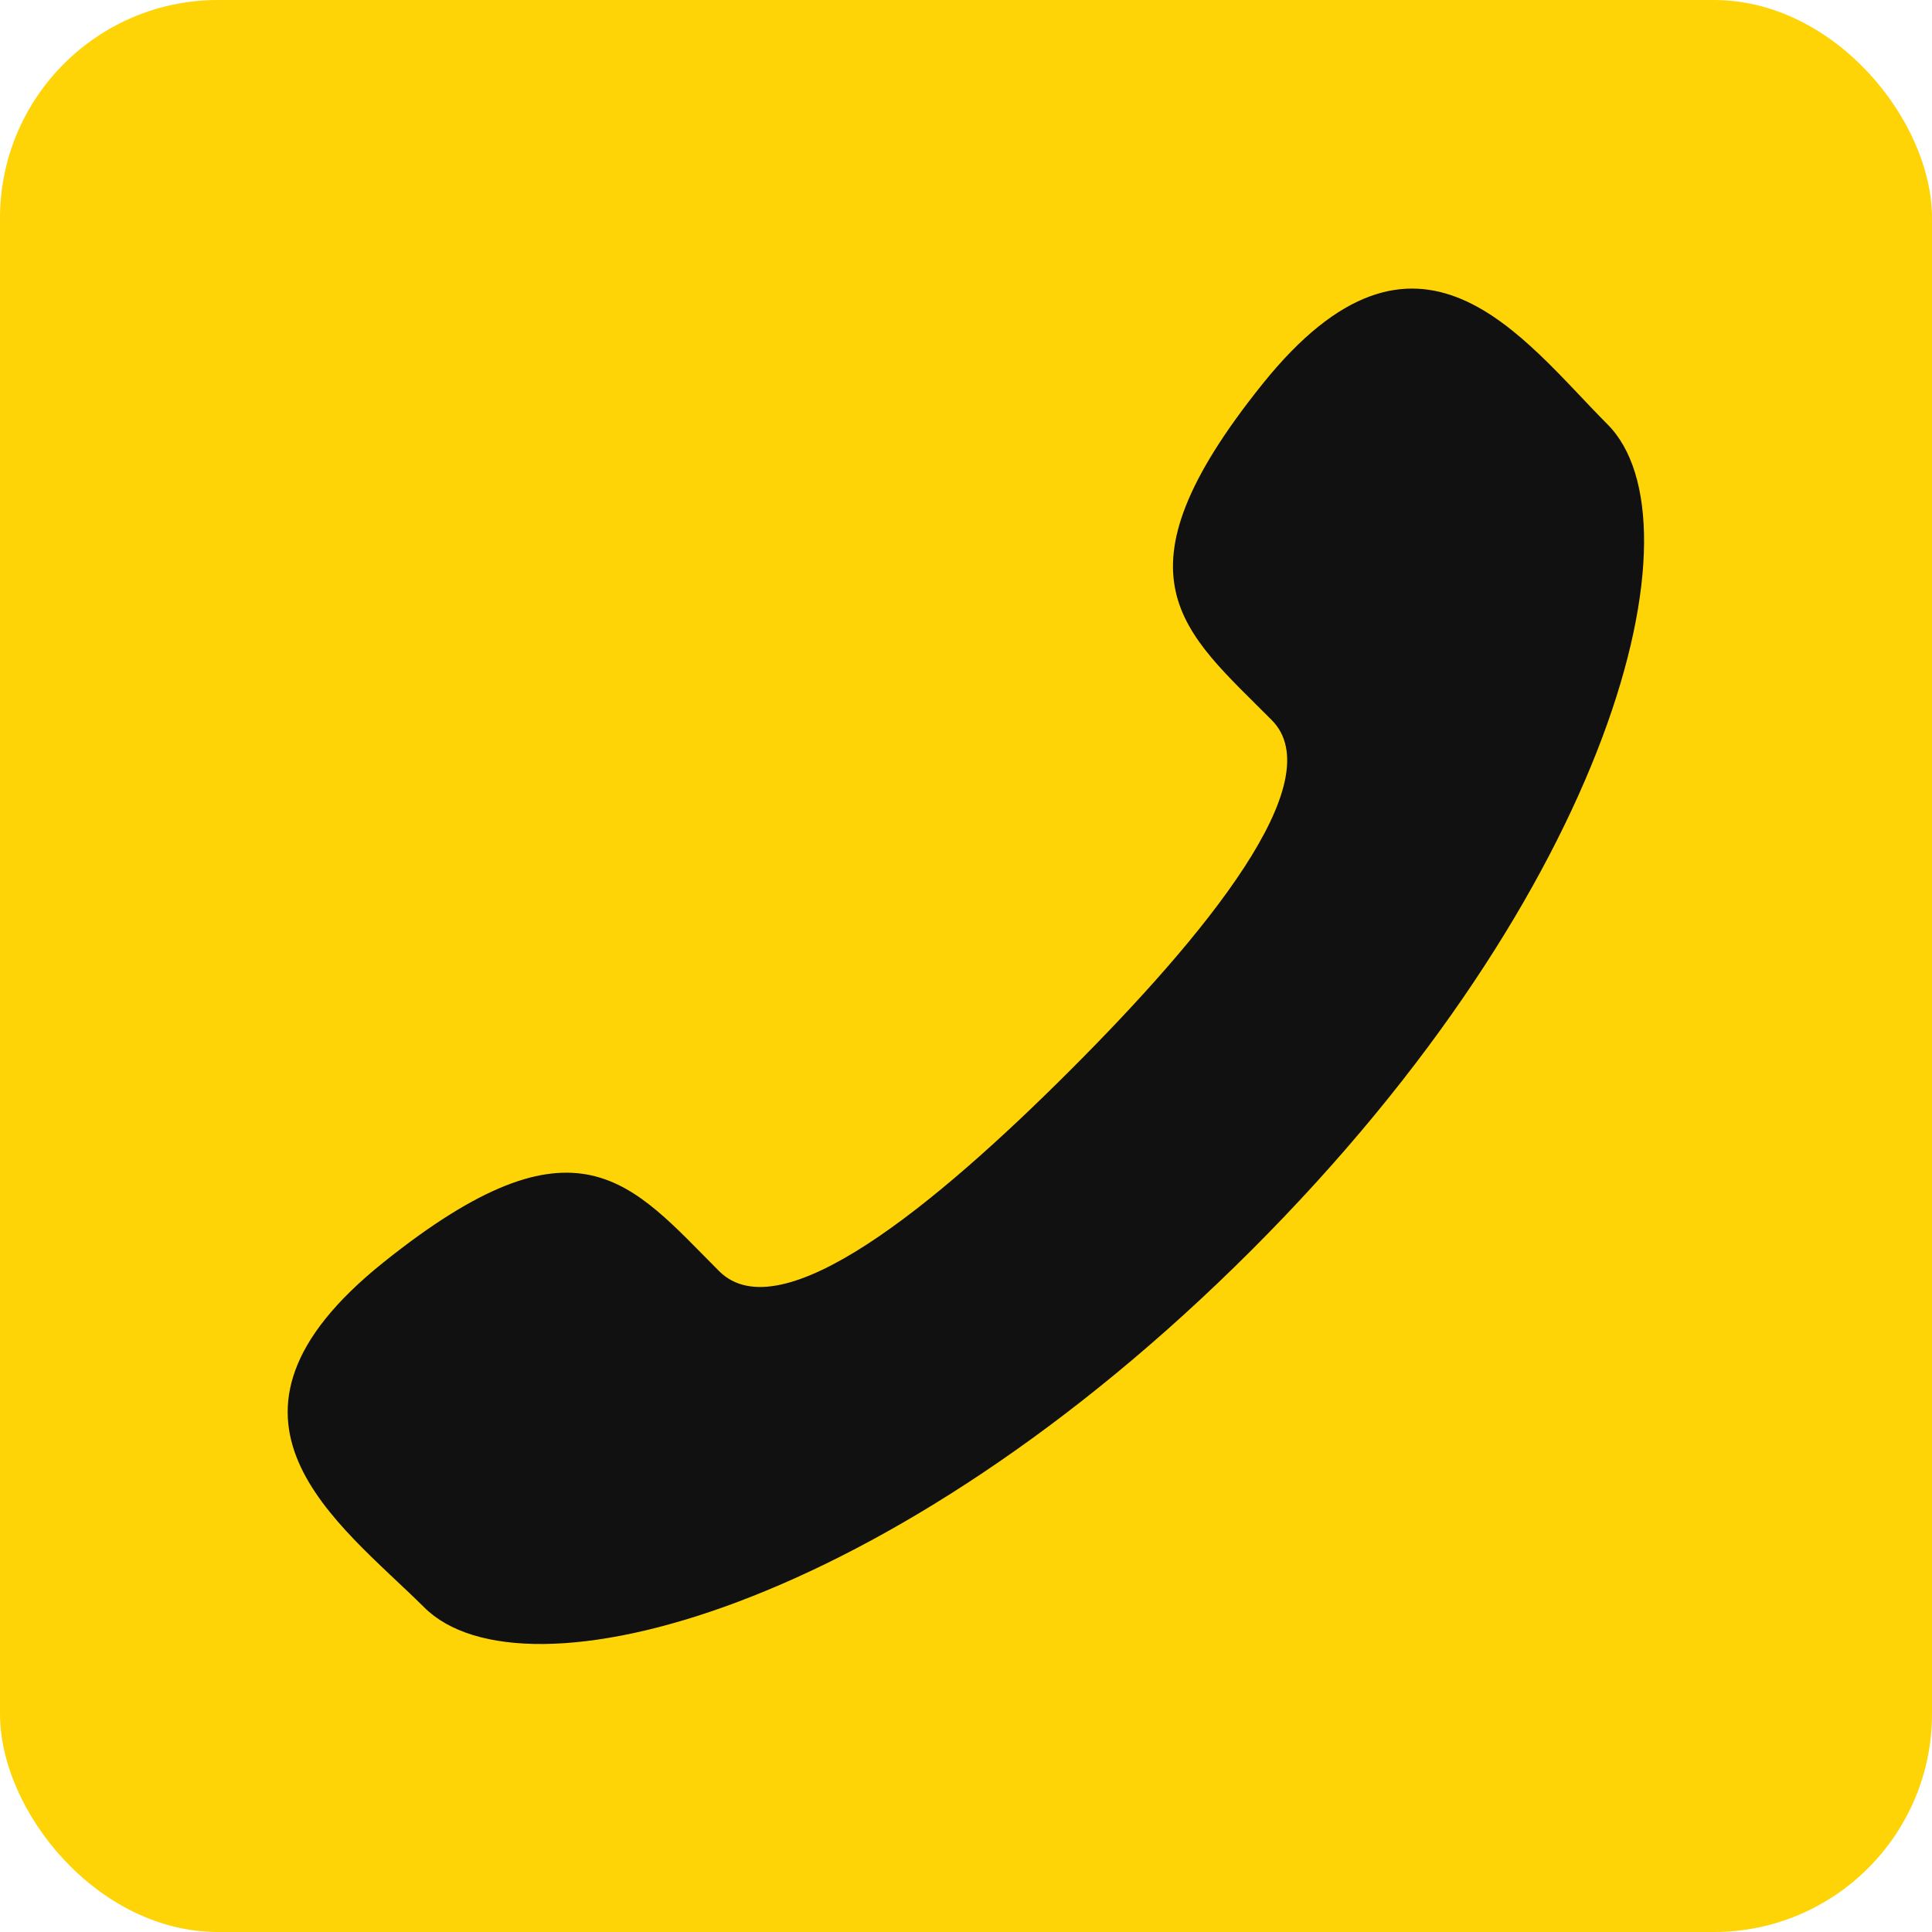 <svg xmlns="http://www.w3.org/2000/svg" viewBox="0 0 54.67 54.67"><defs><style>.cls-1{fill:#fed406;}.cls-2{fill:#111;}</style></defs><g id="Layer_2" data-name="Layer 2"><g id="Layer_2-2" data-name="Layer 2"><rect class="cls-1" width="54.67" height="54.67" rx="6.17"/><path class="cls-2" d="M30.29,30.28c-3.8,3.8-8.2,7.43-9.94,5.69-2.49-2.49-4-4.66-9.51-.24S9.57,43.07,12,45.48c2.78,2.79,13.15.15,23.41-10.1S48.26,14.76,45.48,12c-2.41-2.42-5.34-6.63-9.75-1.14s-2.24,7,.25,9.51C37.71,22.09,34.08,26.49,30.29,30.28Z"/></g></g></svg>